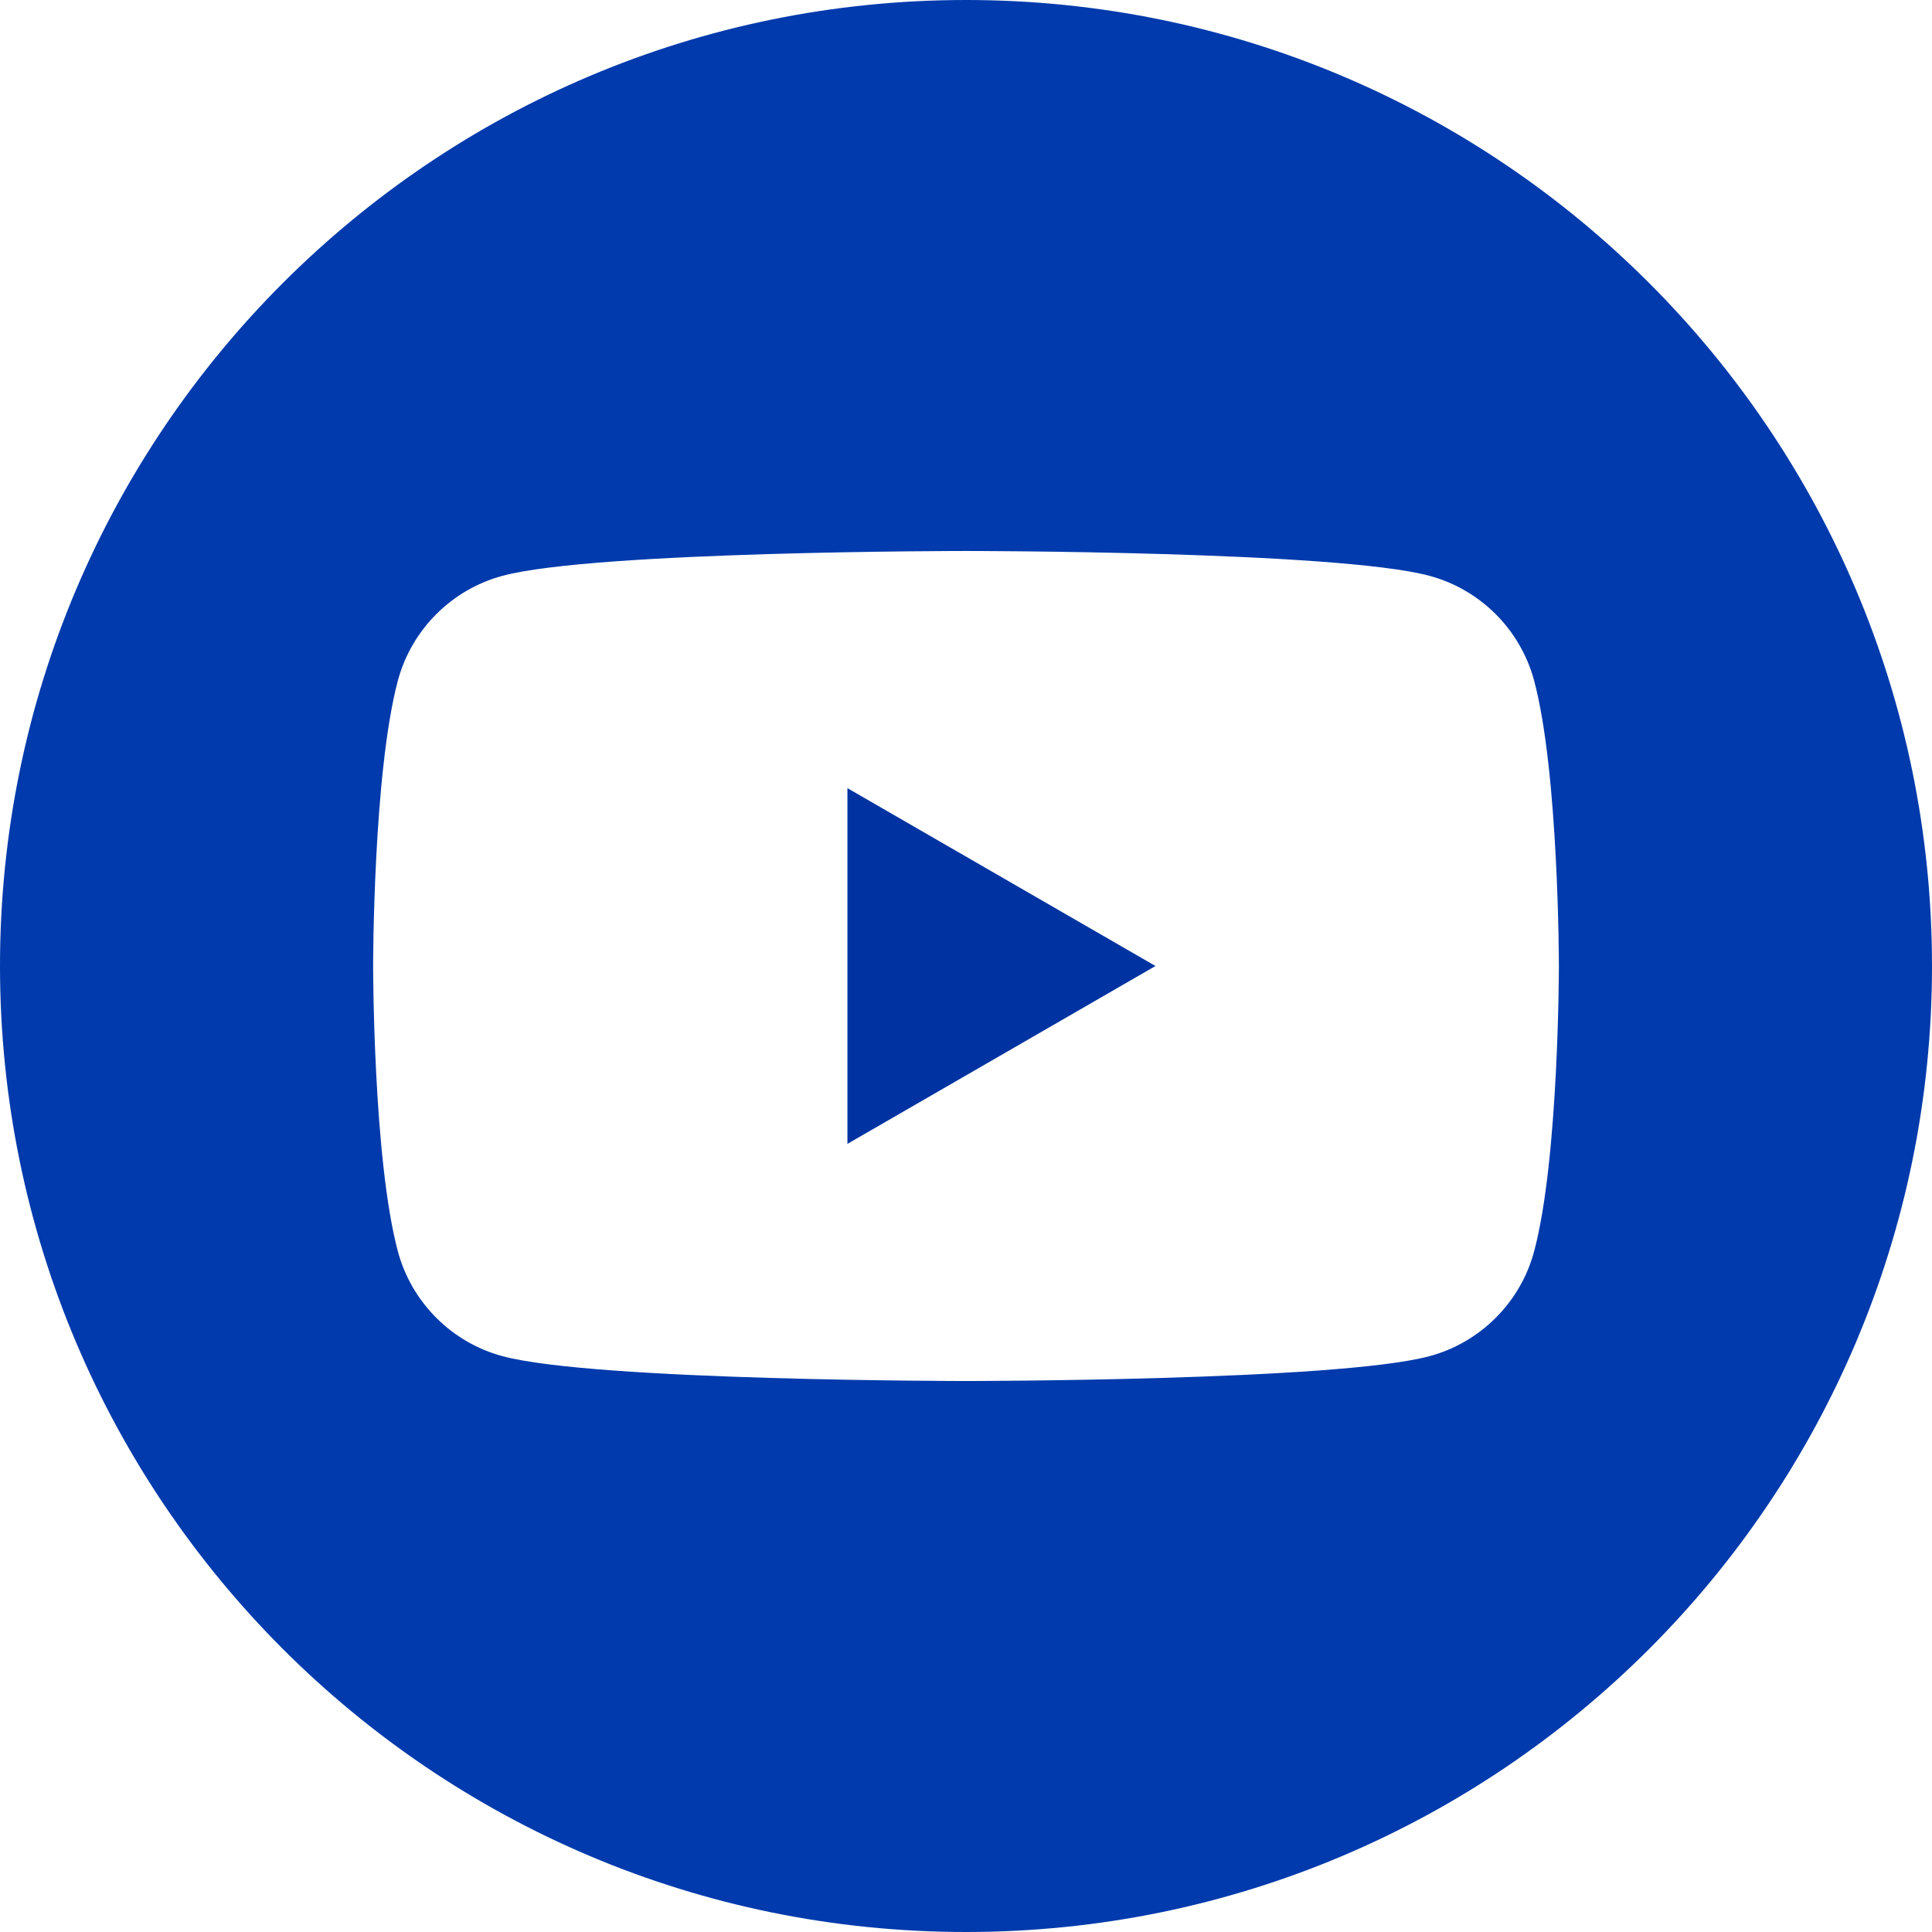 <?xml version="1.0" encoding="UTF-8"?>
<svg id="Layer_1" data-name="Layer 1" xmlns="http://www.w3.org/2000/svg" version="1.1" viewBox="0 0 72 72">
  <defs>
    <style>
      .cls-1 {
        fill: #003aac;
      }

      .cls-1, .cls-2 {
        stroke-width: 0px;
      }

      .cls-2 {
        fill: #0033a1;
      }
    </style>
  </defs>
  <polygon class="cls-2" points="31.581 42.629 43.062 36 31.581 29.372 31.581 42.629"/>
  <path class="cls-1" d="M36,0C16.118,0,0,16.118,0,36s16.118,36,36,36,36-16.118,36-36S55.882,0,36,0ZM57.172,46.636c-.508,1.901-2.006,3.399-3.907,3.907-3.446.923-17.265.923-17.265.923,0,0-13.819,0-17.265-.923-1.901-.508-3.398-2.006-3.907-3.907-.923-3.446-.923-10.636-.923-10.636,0,0,0-7.19.923-10.636.508-1.901,2.006-3.399,3.907-3.907,3.446-.924,17.265-.924,17.265-.924,0,0,13.819,0,17.265.924,1.901.508,3.398,2.006,3.907,3.907.923,3.446.923,10.636.923,10.636,0,0,0,7.19-.923,10.636Z"/>
</svg>